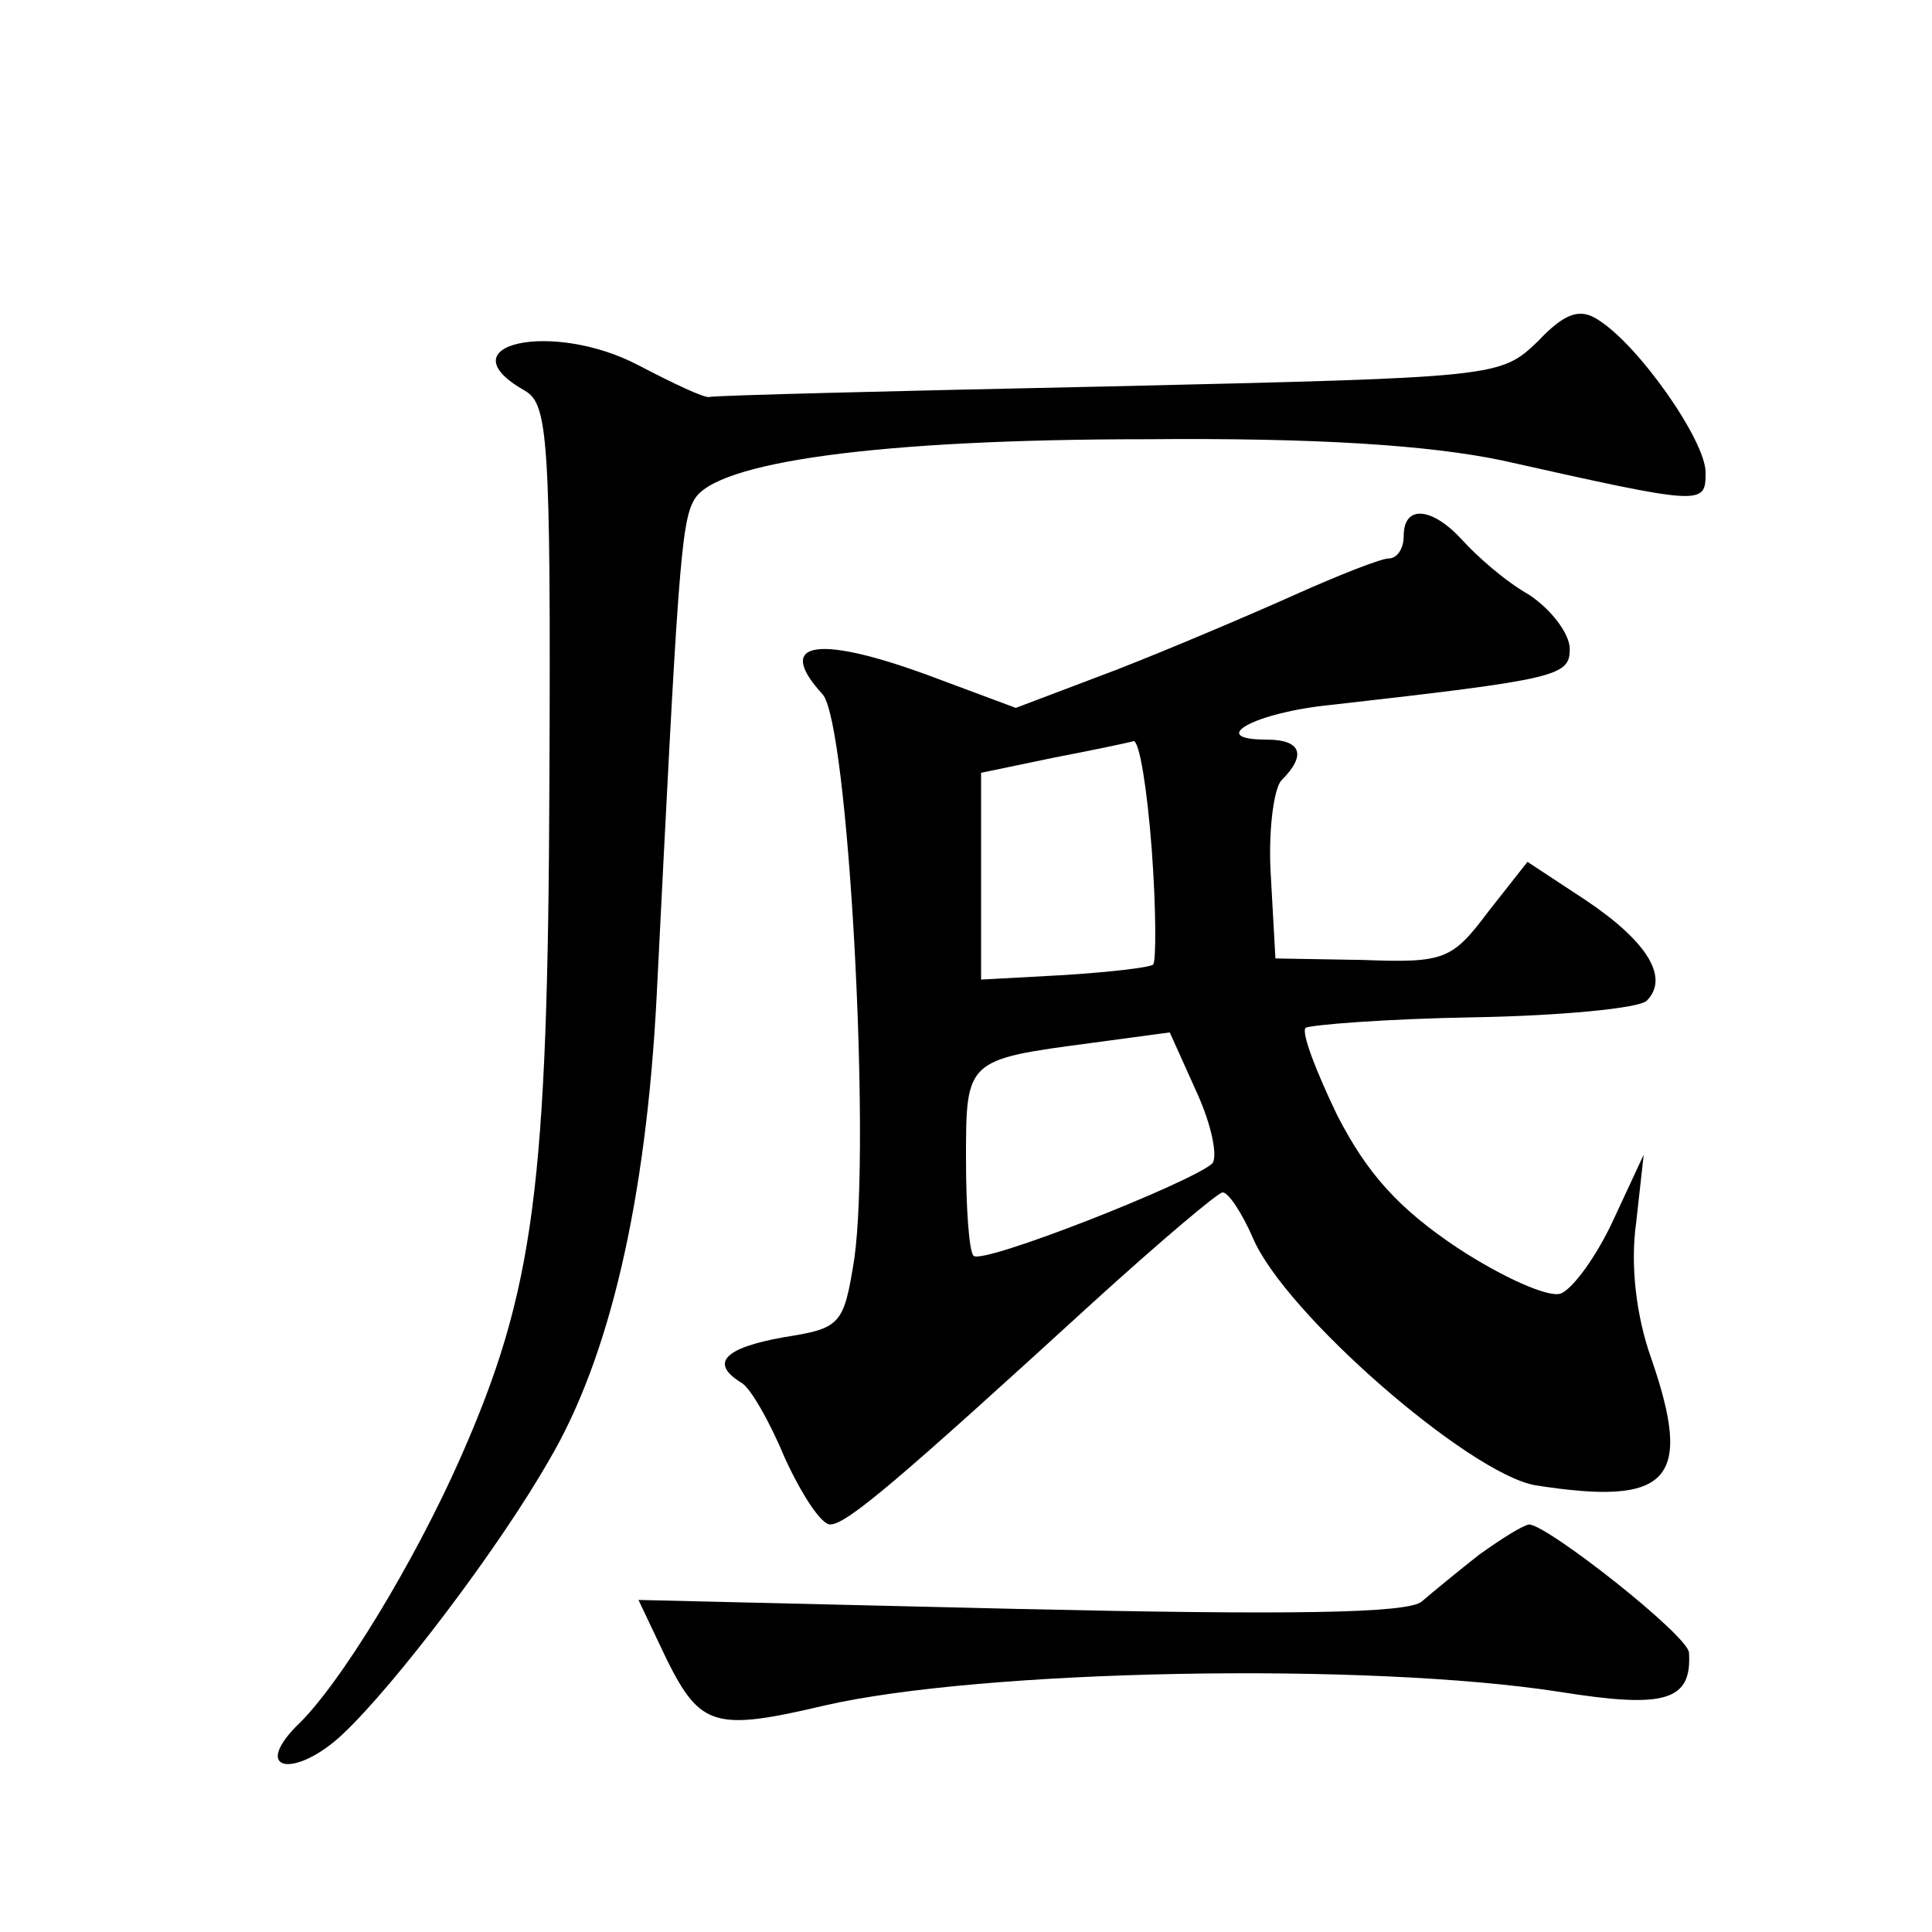 <?xml version="1.0" standalone="no"?>
<!DOCTYPE svg PUBLIC "-//W3C//DTD SVG 20010904//EN"
 "http://www.w3.org/TR/2001/REC-SVG-20010904/DTD/svg10.dtd">
<svg version="1.0" xmlns="http://www.w3.org/2000/svg"
 width="128pt" height="128pt" viewBox="0 0 128 128"
 preserveAspectRatio="xMidYMid meet">
<g transform="translate(0,128) scale(0.1,-0.1)"
fill="#0" stroke="none">
<path d="M1019 1054 c-25 -24 -26 -24 -284 -30 -143 -3 -262 -6 -265 -7 -3 -1 -24
9 -47 21 -57 30 -130 14 -75 -17 15 -9 17 -31 16 -258 -1 -270 -10 -338 -59 -449
-30 -68 -80 -151 -109 -178 -29 -30 0 -34 31 -5 35 33 104 124 137 182 40 68 64
172 71 306 14 279 16 315 25 330 14 25 122 40 300 40 113 1 187 -4 235 -14 134
-30 135 -30 135 -8 0 21 -44 84 -71 101 -12 8 -22 5 -40 -14z M930 925 c0 -8 -4
-15 -10 -15 -5 0 -33 -11 -62 -24 -29 -13 -83 -36 -119 -50 l-66 -25 -51 19 c-79
30 -110 26 -77 -10 17 -19 32 -296 21 -374 -7 -44 -9 -46 -47 -52 -39 -7 -49 -17
-28 -30 6 -3 19 -26 29 -50 11 -24 24 -44 30 -44 11 0 46 30 174 147 44 40 83 73
86 73 4 0 13 -14 20 -30 21 -50 143 -156 187 -164 89 -14 105 3 77 84 -10 28 -14
62 -10 90 l5 45 -20 -43 c-11 -24 -27 -46 -35 -49 -8 -3 -39 11 -68 30 -39 26 -60
49 -80 88 -14 29 -24 55 -21 58 3 2 53 6 111 7 58 1 110 6 115 11 15 15 1 39 -41
67 l-38 25 -26 -33 c-24 -32 -29 -34 -83 -32 l-58 1 -3 54 c-2 30 2 59 7 64 17
17 13 27 -10 27 -40 0 -8 18 43 23 150 17 158 19 158 37 0 10 -12 26 -27 36 -16
9 -35 26 -44 36 -20 22 -39 24 -39 3z m-167 -207 c3 -40 3 -75 1 -77 -2 -2 -28
-5 -59 -7 l-55 -3 0 68 0 69 48 10 c26 5 50 10 53 11 4 0 9 -32 12 -71z m40 -209
c-15 -13 -152 -67 -158 -61 -3 3 -5 32 -5 64 0 66 0 66 83 77 l52 7 18 -40 c10
-22 14 -43 10 -47z M980 250 c-14 -11 -31 -25 -38 -31 -9 -8 -89 -9 -266 -5 l-253
6 19 -40 c22 -44 32 -47 104 -30 104 24 360 29 488 9 69 -11 87 -6 85 26 0 11 -94
85 -106 85 -5 -1 -19 -10 -33 -20z"/>
</g>
</svg>
